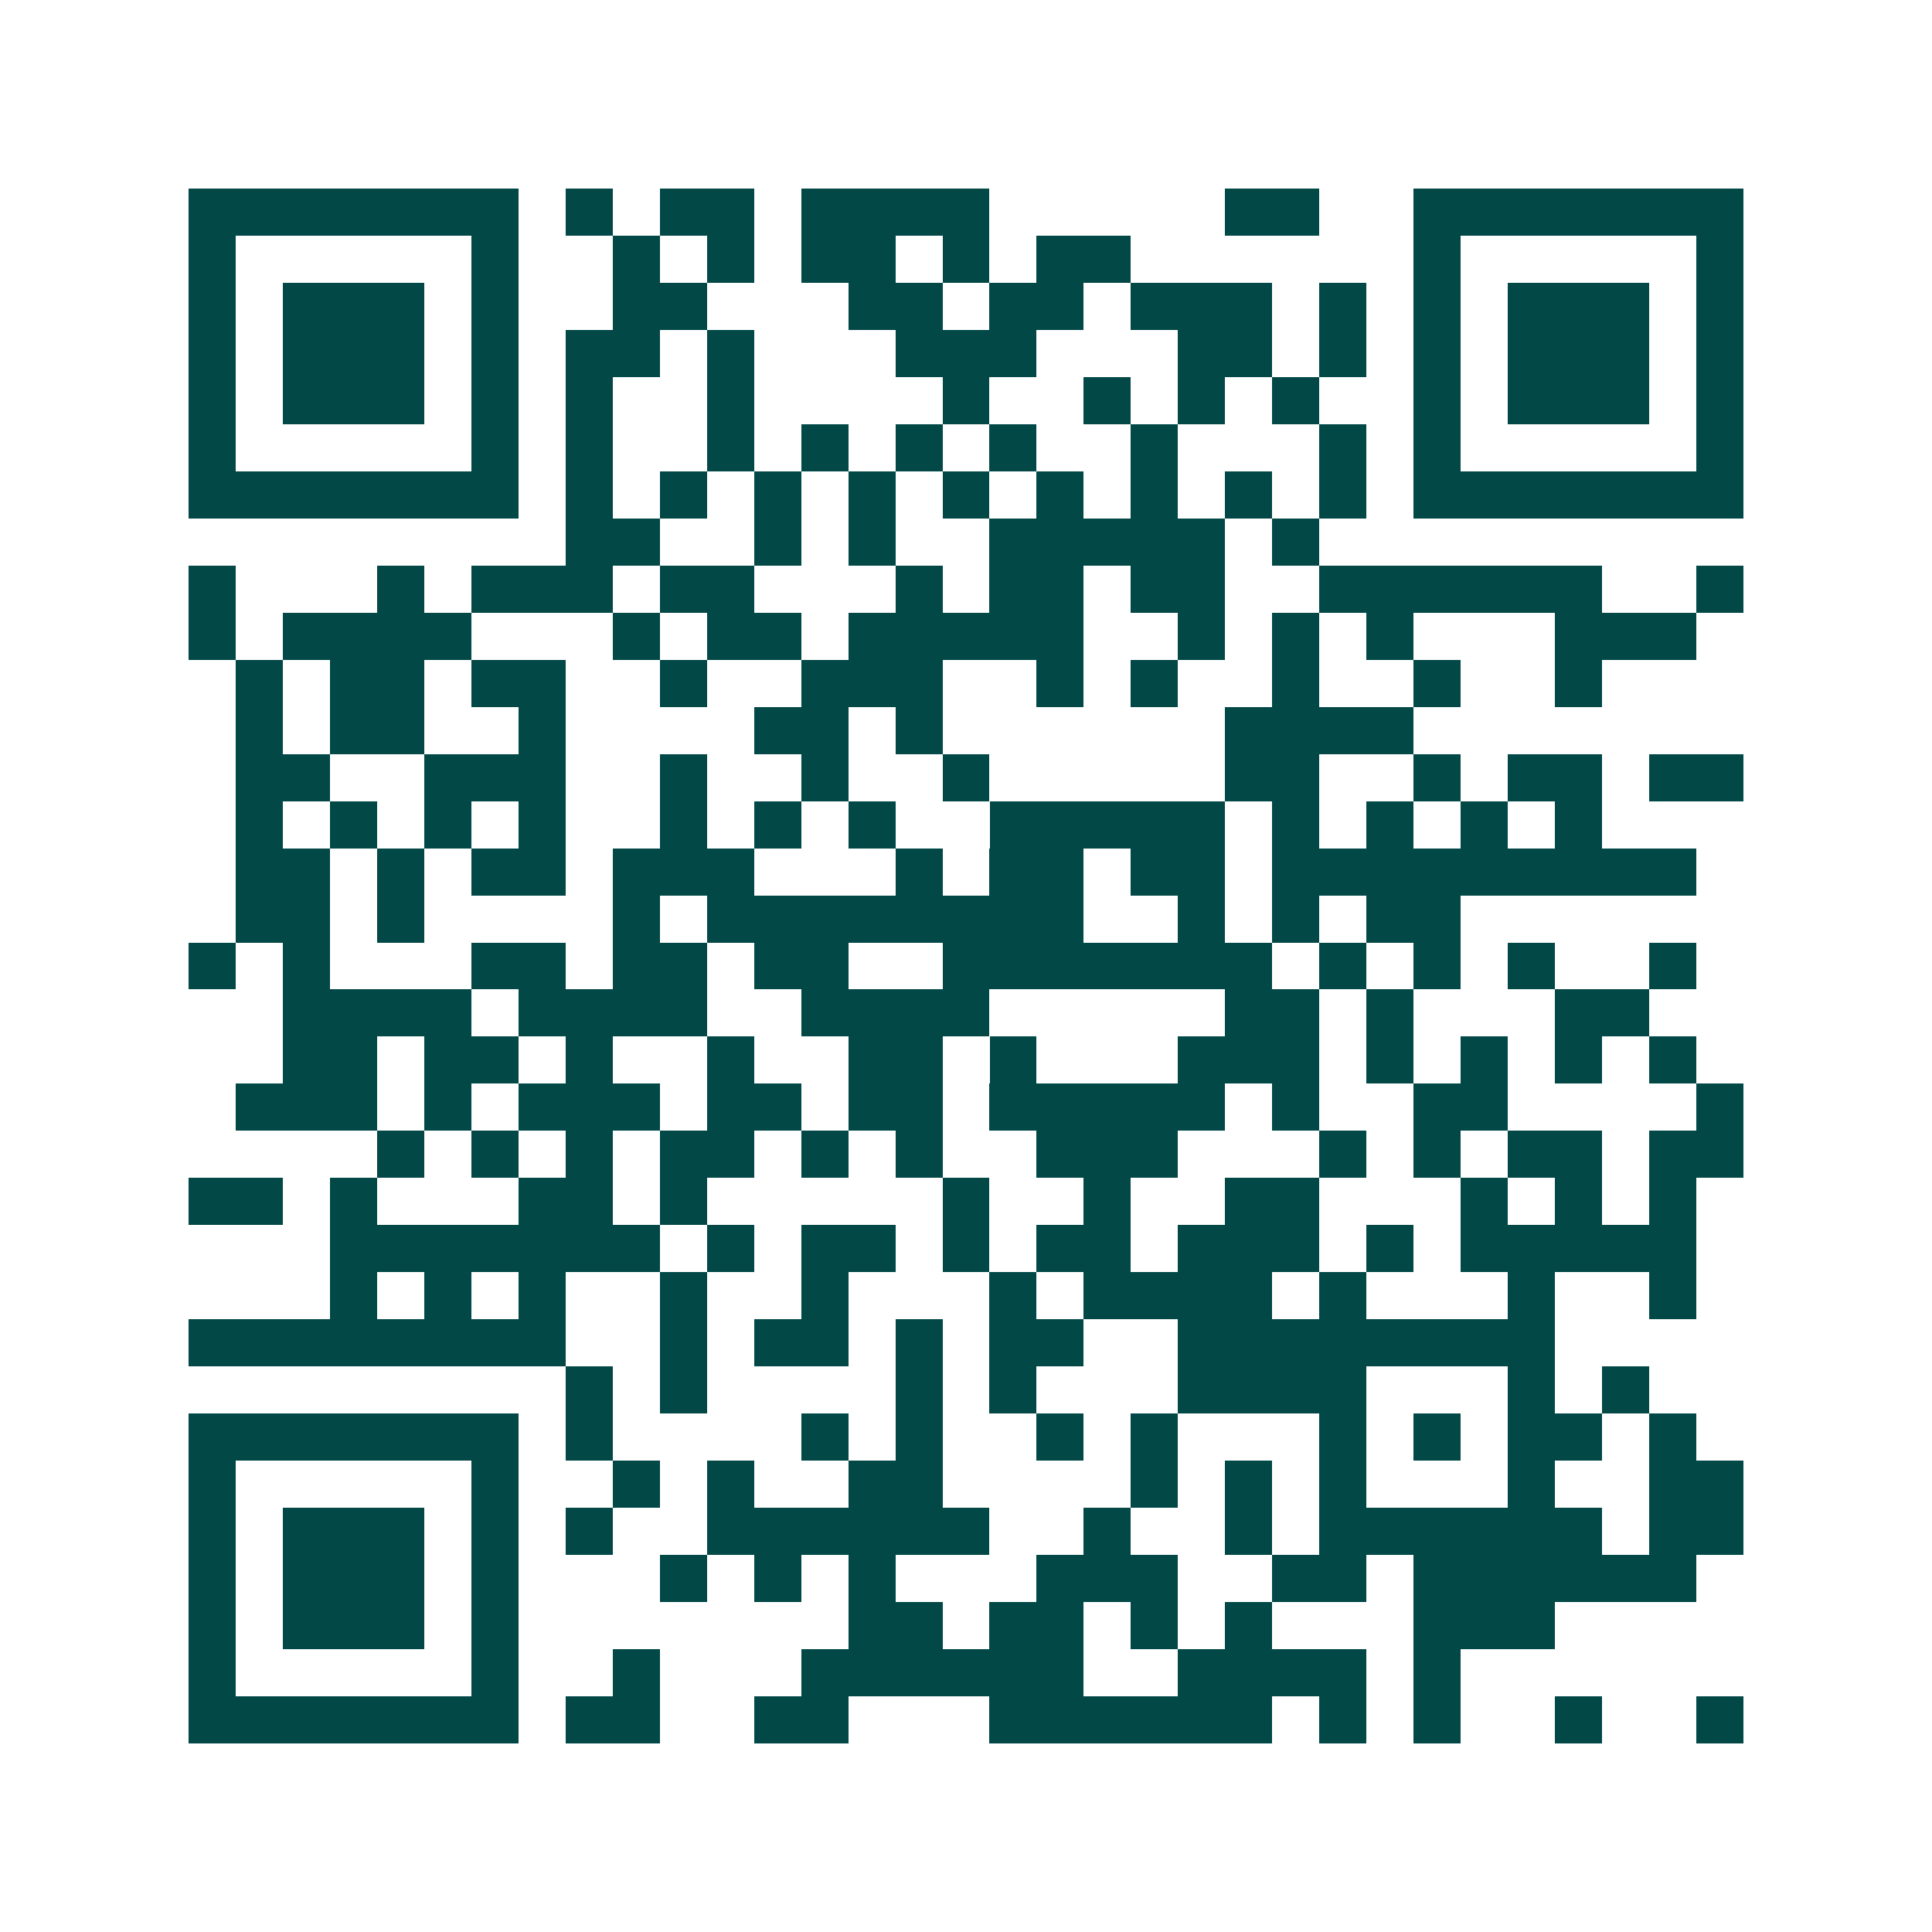 <svg xmlns="http://www.w3.org/2000/svg" width="200" height="200" viewBox="0 0 41 41" shape-rendering="crispEdges"><path fill="#ffffff" d="M0 0h41v41H0z"/><path stroke="#014847" d="M4 4.5h7m1 0h1m1 0h2m1 0h4m5 0h2m2 0h7M4 5.5h1m5 0h1m2 0h1m1 0h1m1 0h2m1 0h1m1 0h2m6 0h1m5 0h1M4 6.5h1m1 0h3m1 0h1m2 0h2m3 0h2m1 0h2m1 0h3m1 0h1m1 0h1m1 0h3m1 0h1M4 7.5h1m1 0h3m1 0h1m1 0h2m1 0h1m3 0h3m3 0h2m1 0h1m1 0h1m1 0h3m1 0h1M4 8.5h1m1 0h3m1 0h1m1 0h1m2 0h1m4 0h1m2 0h1m1 0h1m1 0h1m2 0h1m1 0h3m1 0h1M4 9.5h1m5 0h1m1 0h1m2 0h1m1 0h1m1 0h1m1 0h1m2 0h1m3 0h1m1 0h1m5 0h1M4 10.5h7m1 0h1m1 0h1m1 0h1m1 0h1m1 0h1m1 0h1m1 0h1m1 0h1m1 0h1m1 0h7M12 11.5h2m2 0h1m1 0h1m2 0h5m1 0h1M4 12.5h1m3 0h1m1 0h3m1 0h2m3 0h1m1 0h2m1 0h2m2 0h6m2 0h1M4 13.5h1m1 0h4m3 0h1m1 0h2m1 0h5m2 0h1m1 0h1m1 0h1m3 0h3M5 14.5h1m1 0h2m1 0h2m2 0h1m2 0h3m2 0h1m1 0h1m2 0h1m2 0h1m2 0h1M5 15.5h1m1 0h2m2 0h1m4 0h2m1 0h1m6 0h4M5 16.5h2m2 0h3m2 0h1m2 0h1m2 0h1m5 0h2m2 0h1m1 0h2m1 0h2M5 17.5h1m1 0h1m1 0h1m1 0h1m2 0h1m1 0h1m1 0h1m2 0h5m1 0h1m1 0h1m1 0h1m1 0h1M5 18.5h2m1 0h1m1 0h2m1 0h3m3 0h1m1 0h2m1 0h2m1 0h9M5 19.5h2m1 0h1m4 0h1m1 0h8m2 0h1m1 0h1m1 0h2M4 20.5h1m1 0h1m3 0h2m1 0h2m1 0h2m2 0h7m1 0h1m1 0h1m1 0h1m2 0h1M6 21.5h4m1 0h4m2 0h4m5 0h2m1 0h1m3 0h2M6 22.5h2m1 0h2m1 0h1m2 0h1m2 0h2m1 0h1m3 0h3m1 0h1m1 0h1m1 0h1m1 0h1M5 23.5h3m1 0h1m1 0h3m1 0h2m1 0h2m1 0h5m1 0h1m2 0h2m4 0h1M8 24.5h1m1 0h1m1 0h1m1 0h2m1 0h1m1 0h1m2 0h3m3 0h1m1 0h1m1 0h2m1 0h2M4 25.5h2m1 0h1m3 0h2m1 0h1m5 0h1m2 0h1m2 0h2m3 0h1m1 0h1m1 0h1M7 26.5h7m1 0h1m1 0h2m1 0h1m1 0h2m1 0h3m1 0h1m1 0h5M7 27.5h1m1 0h1m1 0h1m2 0h1m2 0h1m3 0h1m1 0h4m1 0h1m3 0h1m2 0h1M4 28.5h8m2 0h1m1 0h2m1 0h1m1 0h2m2 0h8M12 29.5h1m1 0h1m4 0h1m1 0h1m3 0h4m3 0h1m1 0h1M4 30.5h7m1 0h1m4 0h1m1 0h1m2 0h1m1 0h1m3 0h1m1 0h1m1 0h2m1 0h1M4 31.5h1m5 0h1m2 0h1m1 0h1m2 0h2m4 0h1m1 0h1m1 0h1m3 0h1m2 0h2M4 32.5h1m1 0h3m1 0h1m1 0h1m2 0h6m2 0h1m2 0h1m1 0h6m1 0h2M4 33.5h1m1 0h3m1 0h1m3 0h1m1 0h1m1 0h1m3 0h3m2 0h2m1 0h6M4 34.5h1m1 0h3m1 0h1m7 0h2m1 0h2m1 0h1m1 0h1m3 0h3M4 35.5h1m5 0h1m2 0h1m3 0h6m2 0h4m1 0h1M4 36.5h7m1 0h2m2 0h2m3 0h6m1 0h1m1 0h1m2 0h1m2 0h1"/></svg>
